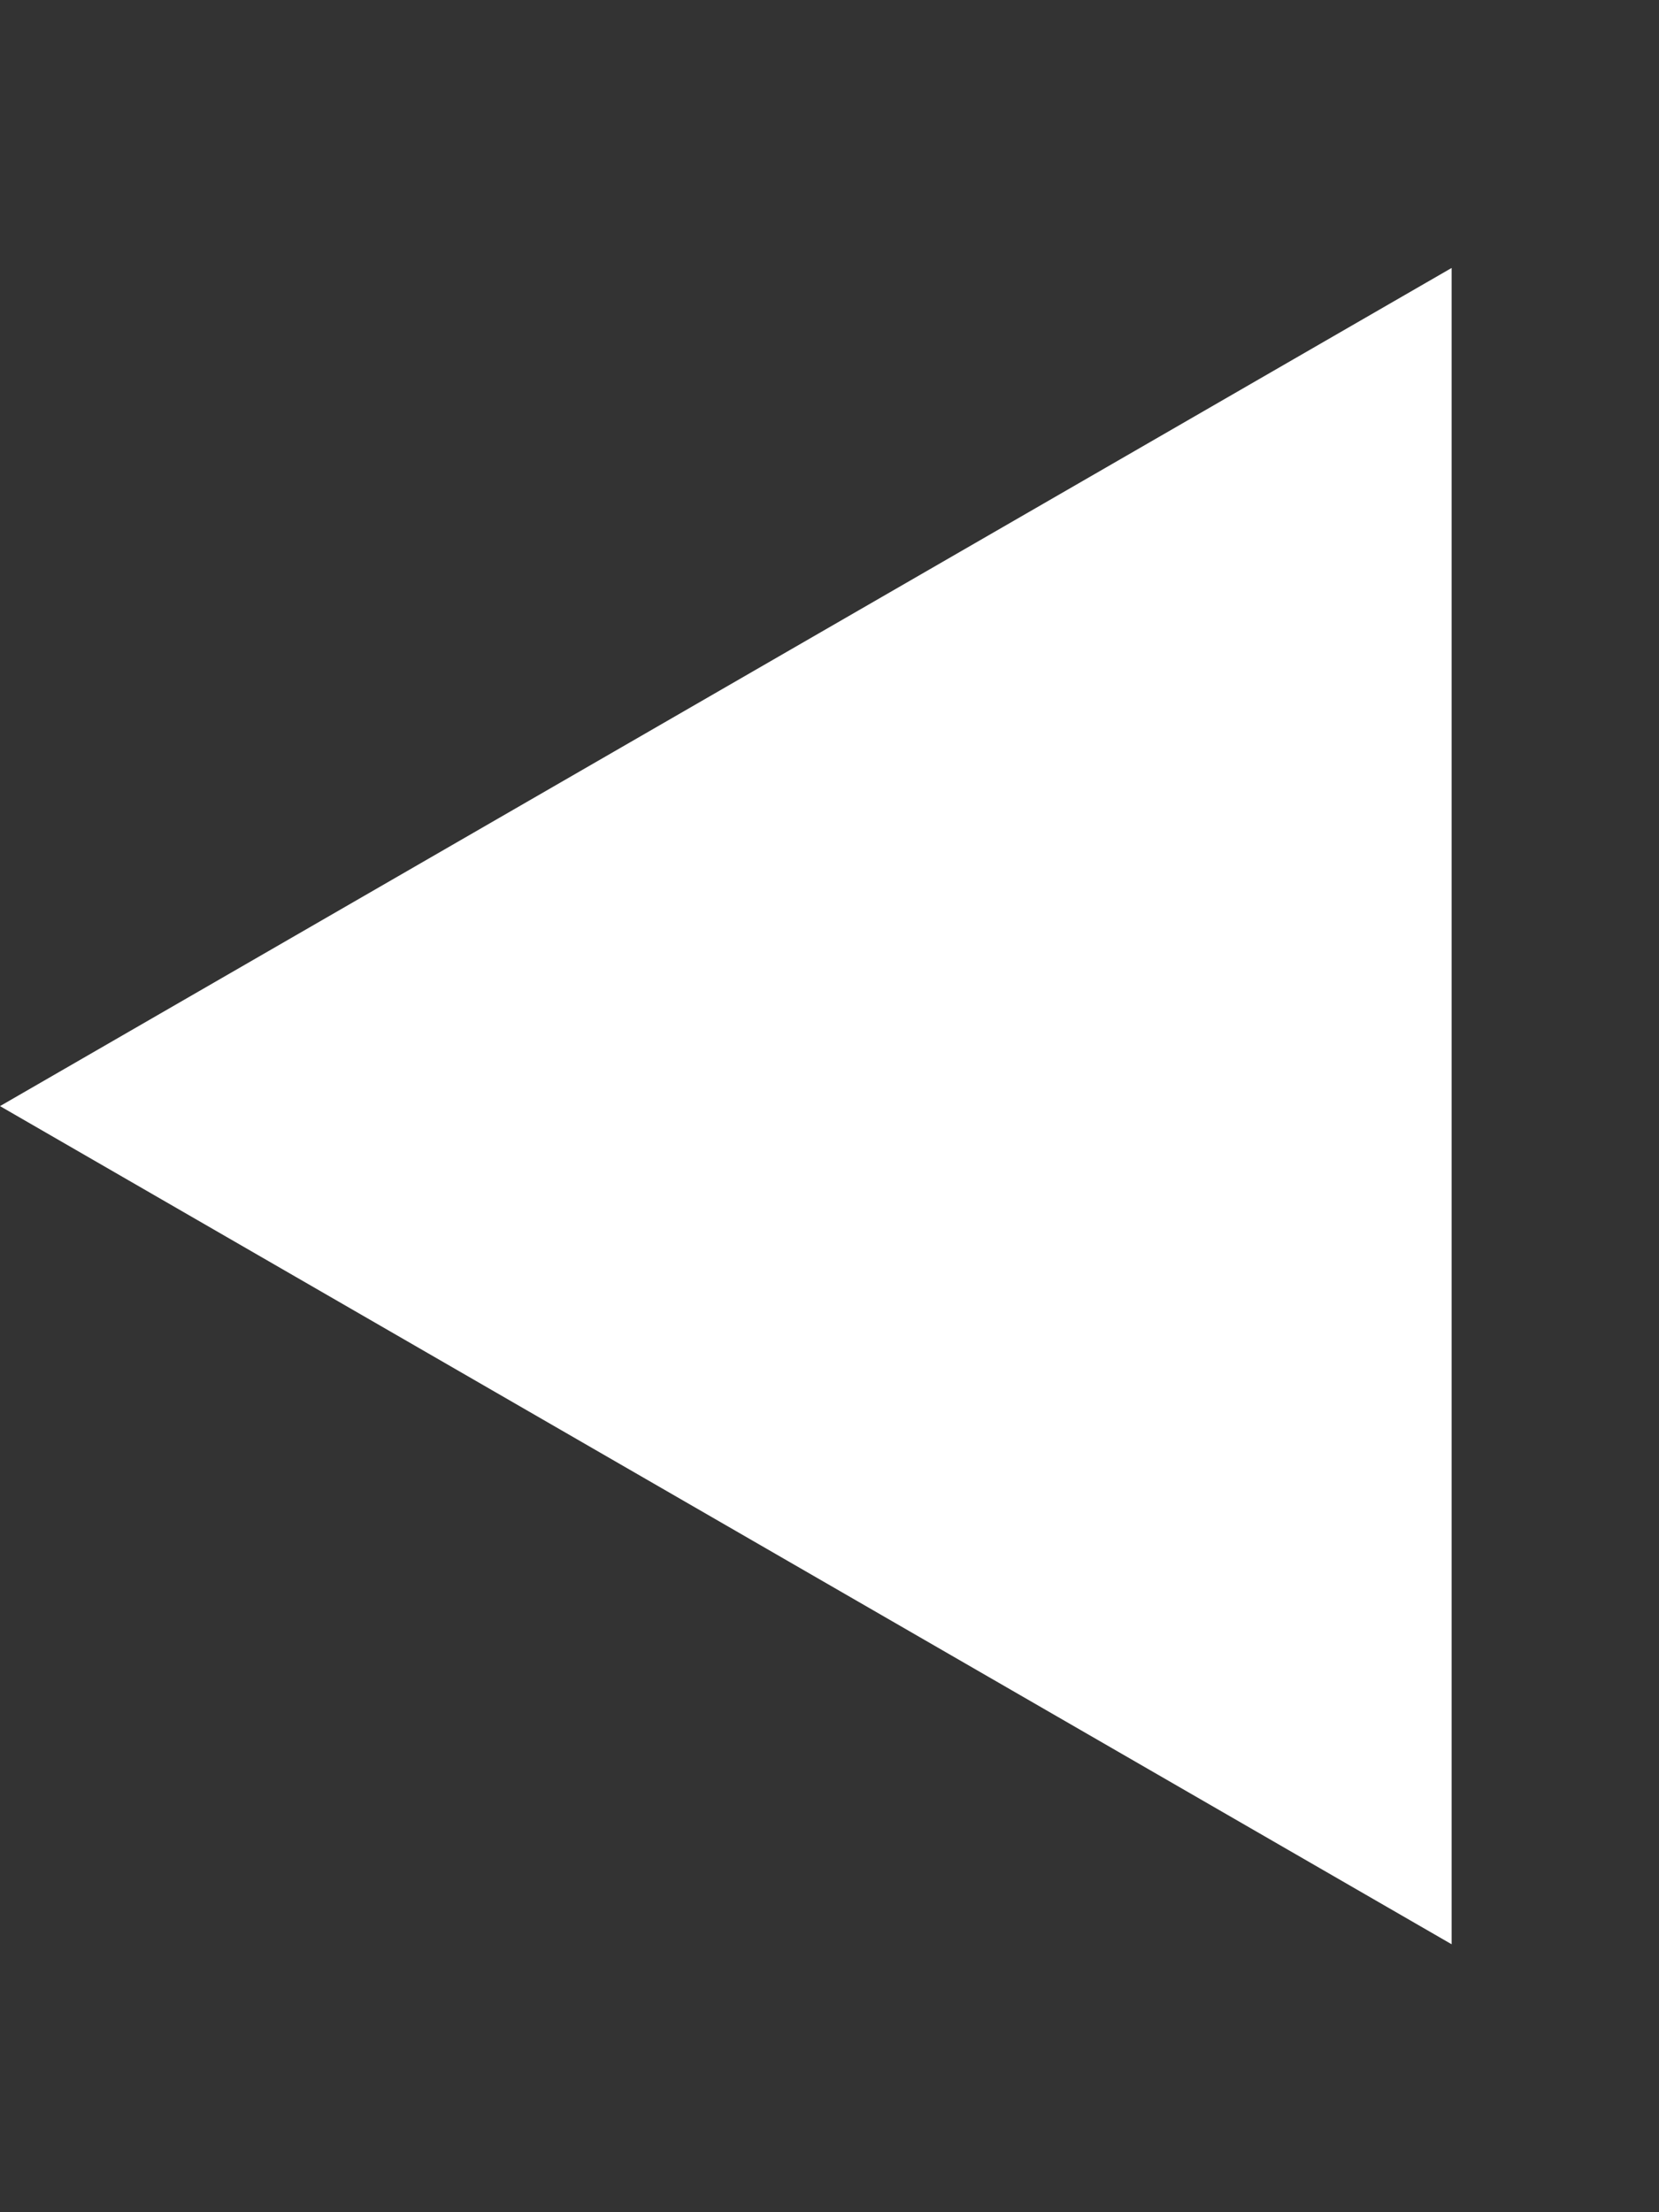 <svg width="6" height="8" viewBox="0 0 6 8" fill="none" xmlns="http://www.w3.org/2000/svg">
<rect x="0" y="0" width="6" height="8" fill="#333333" stroke="none"/>
<path d="M4.17371e-08 4L5.25 0.969L5.25 7.031L4.17371e-08 4Z" fill="white"/>
</svg>
